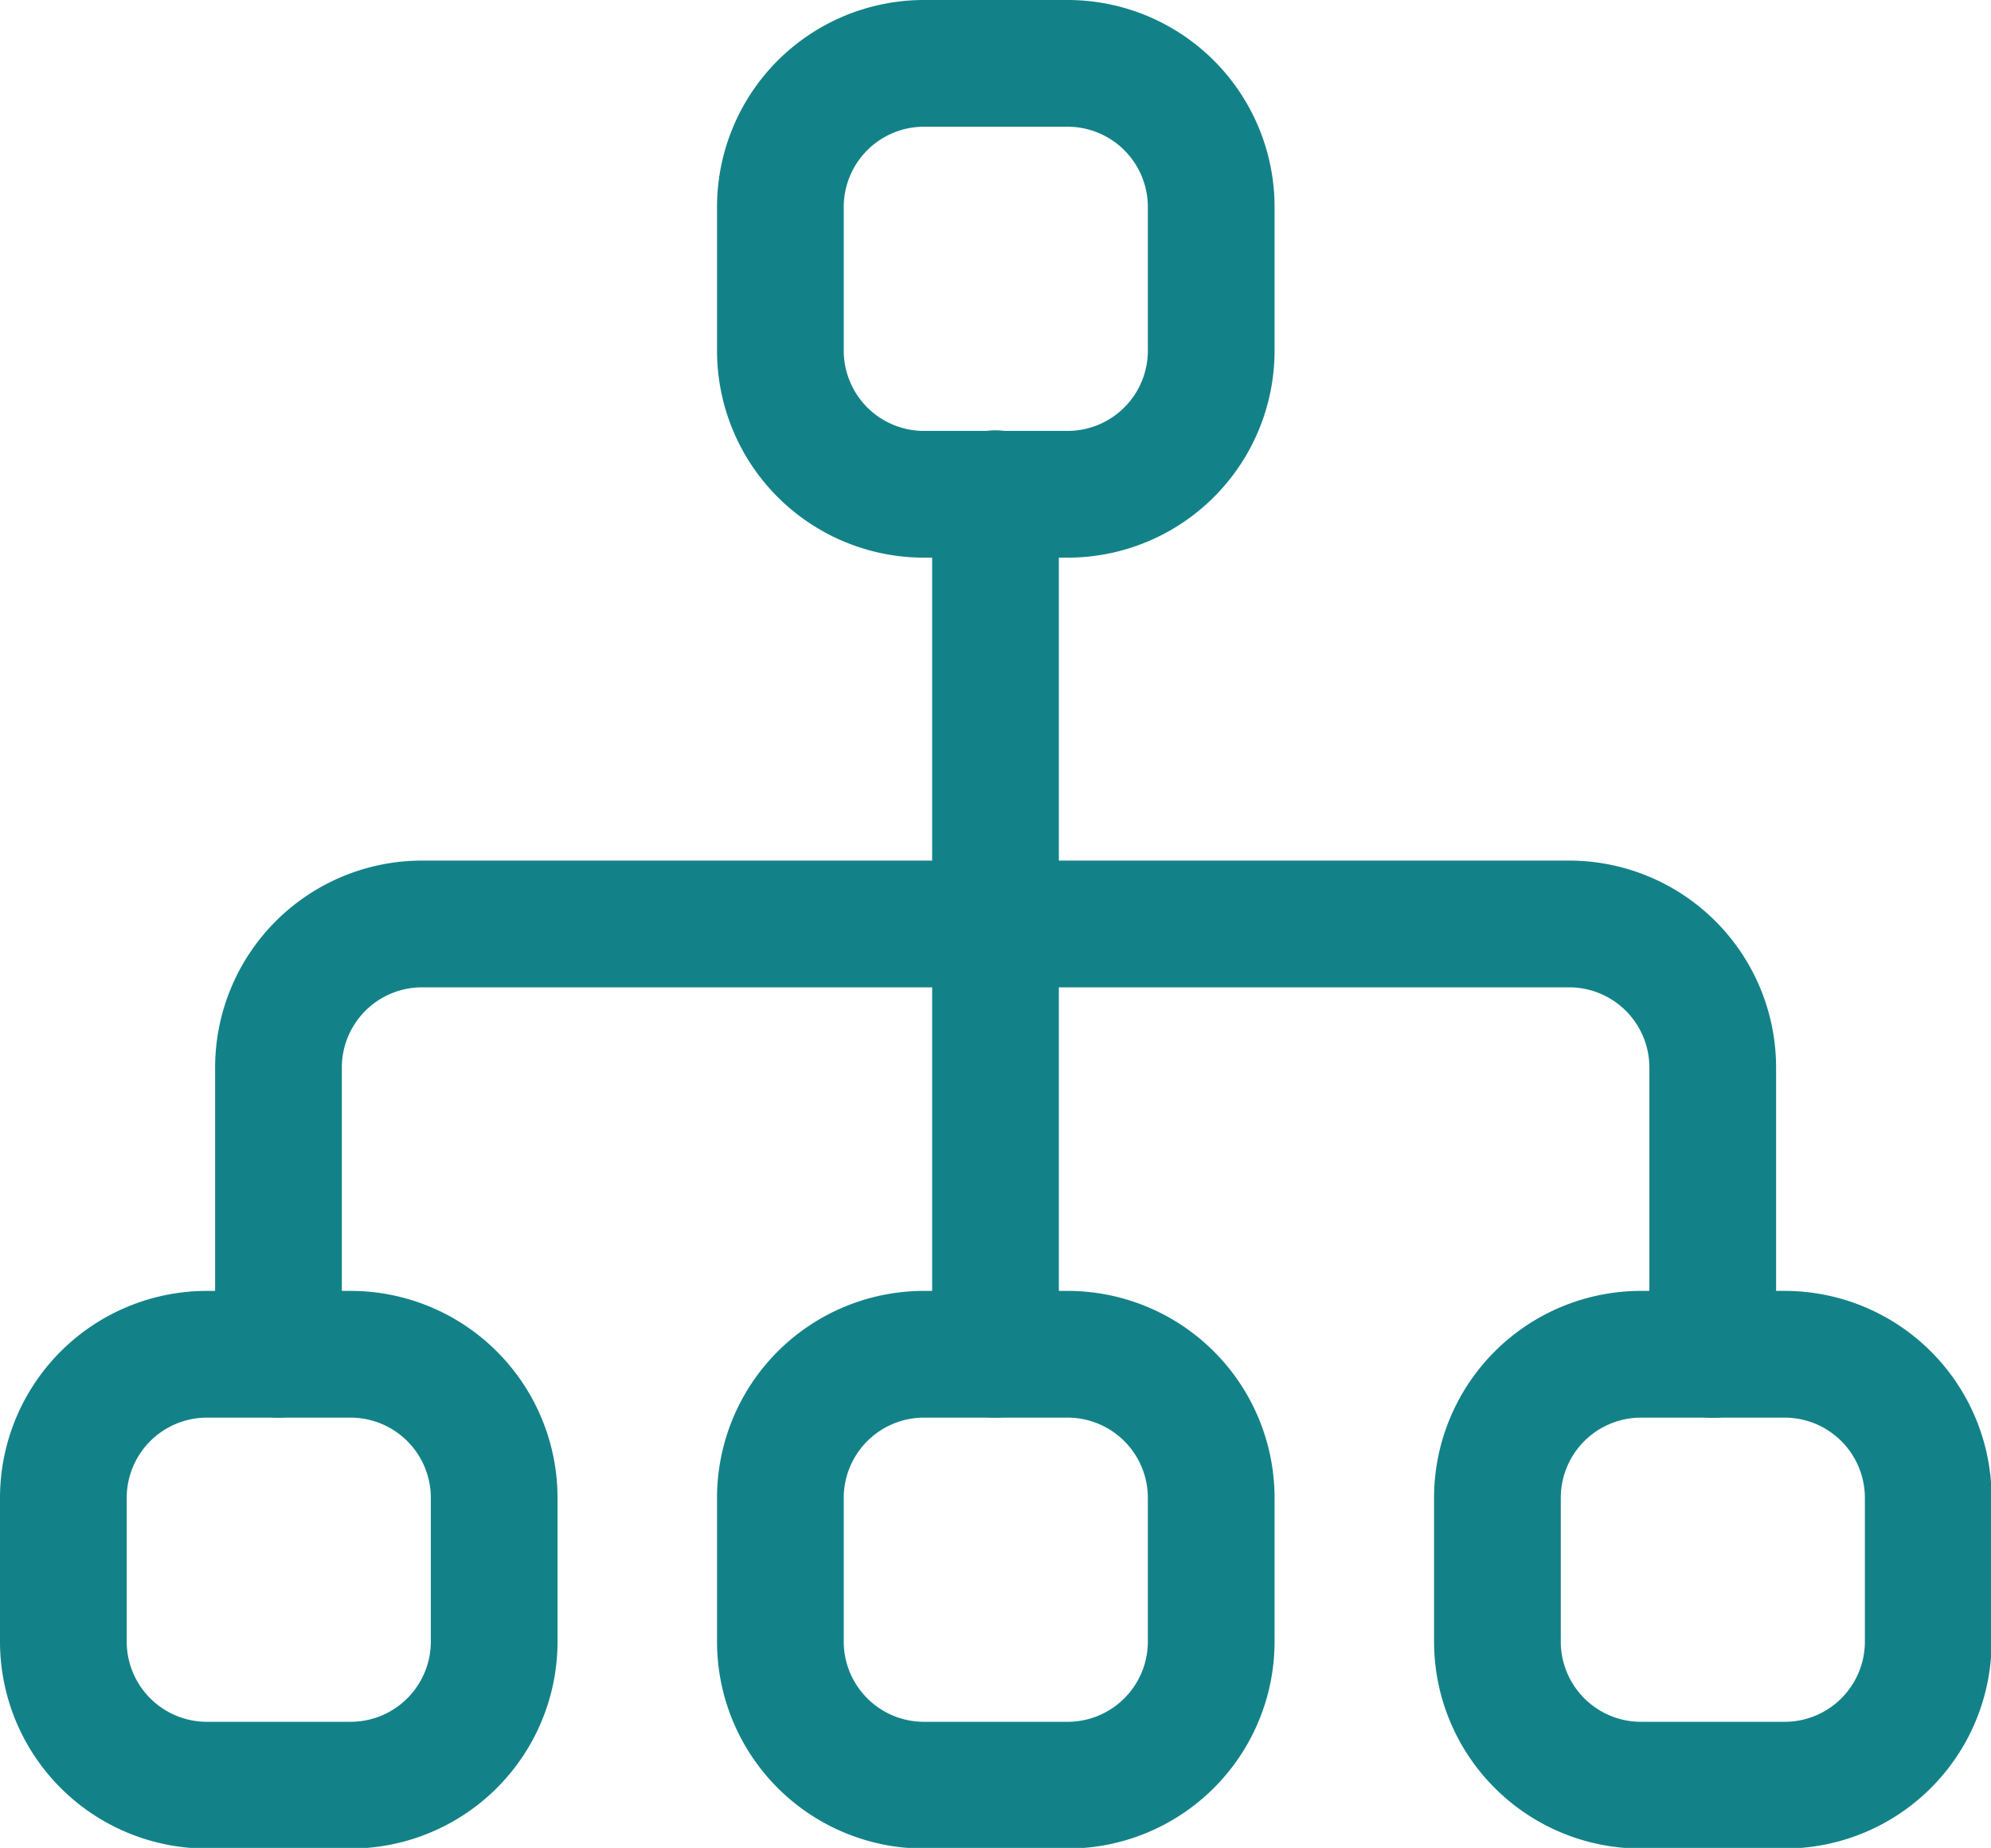 <svg xmlns="http://www.w3.org/2000/svg" width="47.138" height="43.742" viewBox="0 0 47.138 43.742">
  <g id="_80-plus-integrations" data-name="80-plus-integrations" transform="translate(1.5 1.5)">
    <path id="Vector" d="M2,17.186V10.4A3.4,3.4,0,0,1,5.4,7H32.557a3.4,3.4,0,0,1,3.4,3.4v6.79" transform="translate(3.093 13.371)" fill="none" stroke="#138288" stroke-linecap="round" stroke-linejoin="round" stroke-width="3"/>
    <path id="Vector_2" d="M7,4V24.371" transform="translate(15.069 6.186)" fill="none" stroke="#138288" stroke-linecap="round" stroke-linejoin="round" stroke-width="3"/>
    <path id="Vector_2521" data-name="Vector 2521" d="M5.5,4.4v3.4a3.4,3.4,0,0,0,3.4,3.4h3.4a3.4,3.4,0,0,0,3.4-3.4V4.4A3.4,3.4,0,0,0,12.29,1H8.9A3.4,3.4,0,0,0,5.5,4.4Z" transform="translate(11.476 -1)" fill="none" stroke="#138288" stroke-linecap="round" stroke-linejoin="round" stroke-width="3"/>
    <path id="Vector_2522" data-name="Vector 2522" d="M5.5,13.4v3.4a3.4,3.4,0,0,0,3.4,3.4h3.4a3.4,3.4,0,0,0,3.4-3.4V13.4a3.4,3.4,0,0,0-3.4-3.4H8.9A3.4,3.4,0,0,0,5.5,13.4Z" transform="translate(11.476 20.557)" fill="none" stroke="#138288" stroke-linecap="round" stroke-linejoin="round" stroke-width="3"/>
    <path id="Vector_2523" data-name="Vector 2523" d="M.5,13.4v3.4a3.4,3.4,0,0,0,3.4,3.4h3.4a3.4,3.4,0,0,0,3.4-3.4V13.4A3.4,3.4,0,0,0,7.29,10H3.9A3.4,3.4,0,0,0,.5,13.4Z" transform="translate(-0.5 20.557)" fill="none" stroke="#138288" stroke-linecap="round" stroke-linejoin="round" stroke-width="3"/>
    <path id="Vector_2524" data-name="Vector 2524" d="M10.5,13.4v3.4a3.4,3.4,0,0,0,3.4,3.4h3.4a3.4,3.4,0,0,0,3.4-3.4V13.4a3.4,3.4,0,0,0-3.4-3.4H13.9A3.4,3.4,0,0,0,10.5,13.4Z" transform="translate(23.452 20.557)" fill="none" stroke="#138288" stroke-linecap="round" stroke-linejoin="round" stroke-width="3"/>
  </g>
</svg>
